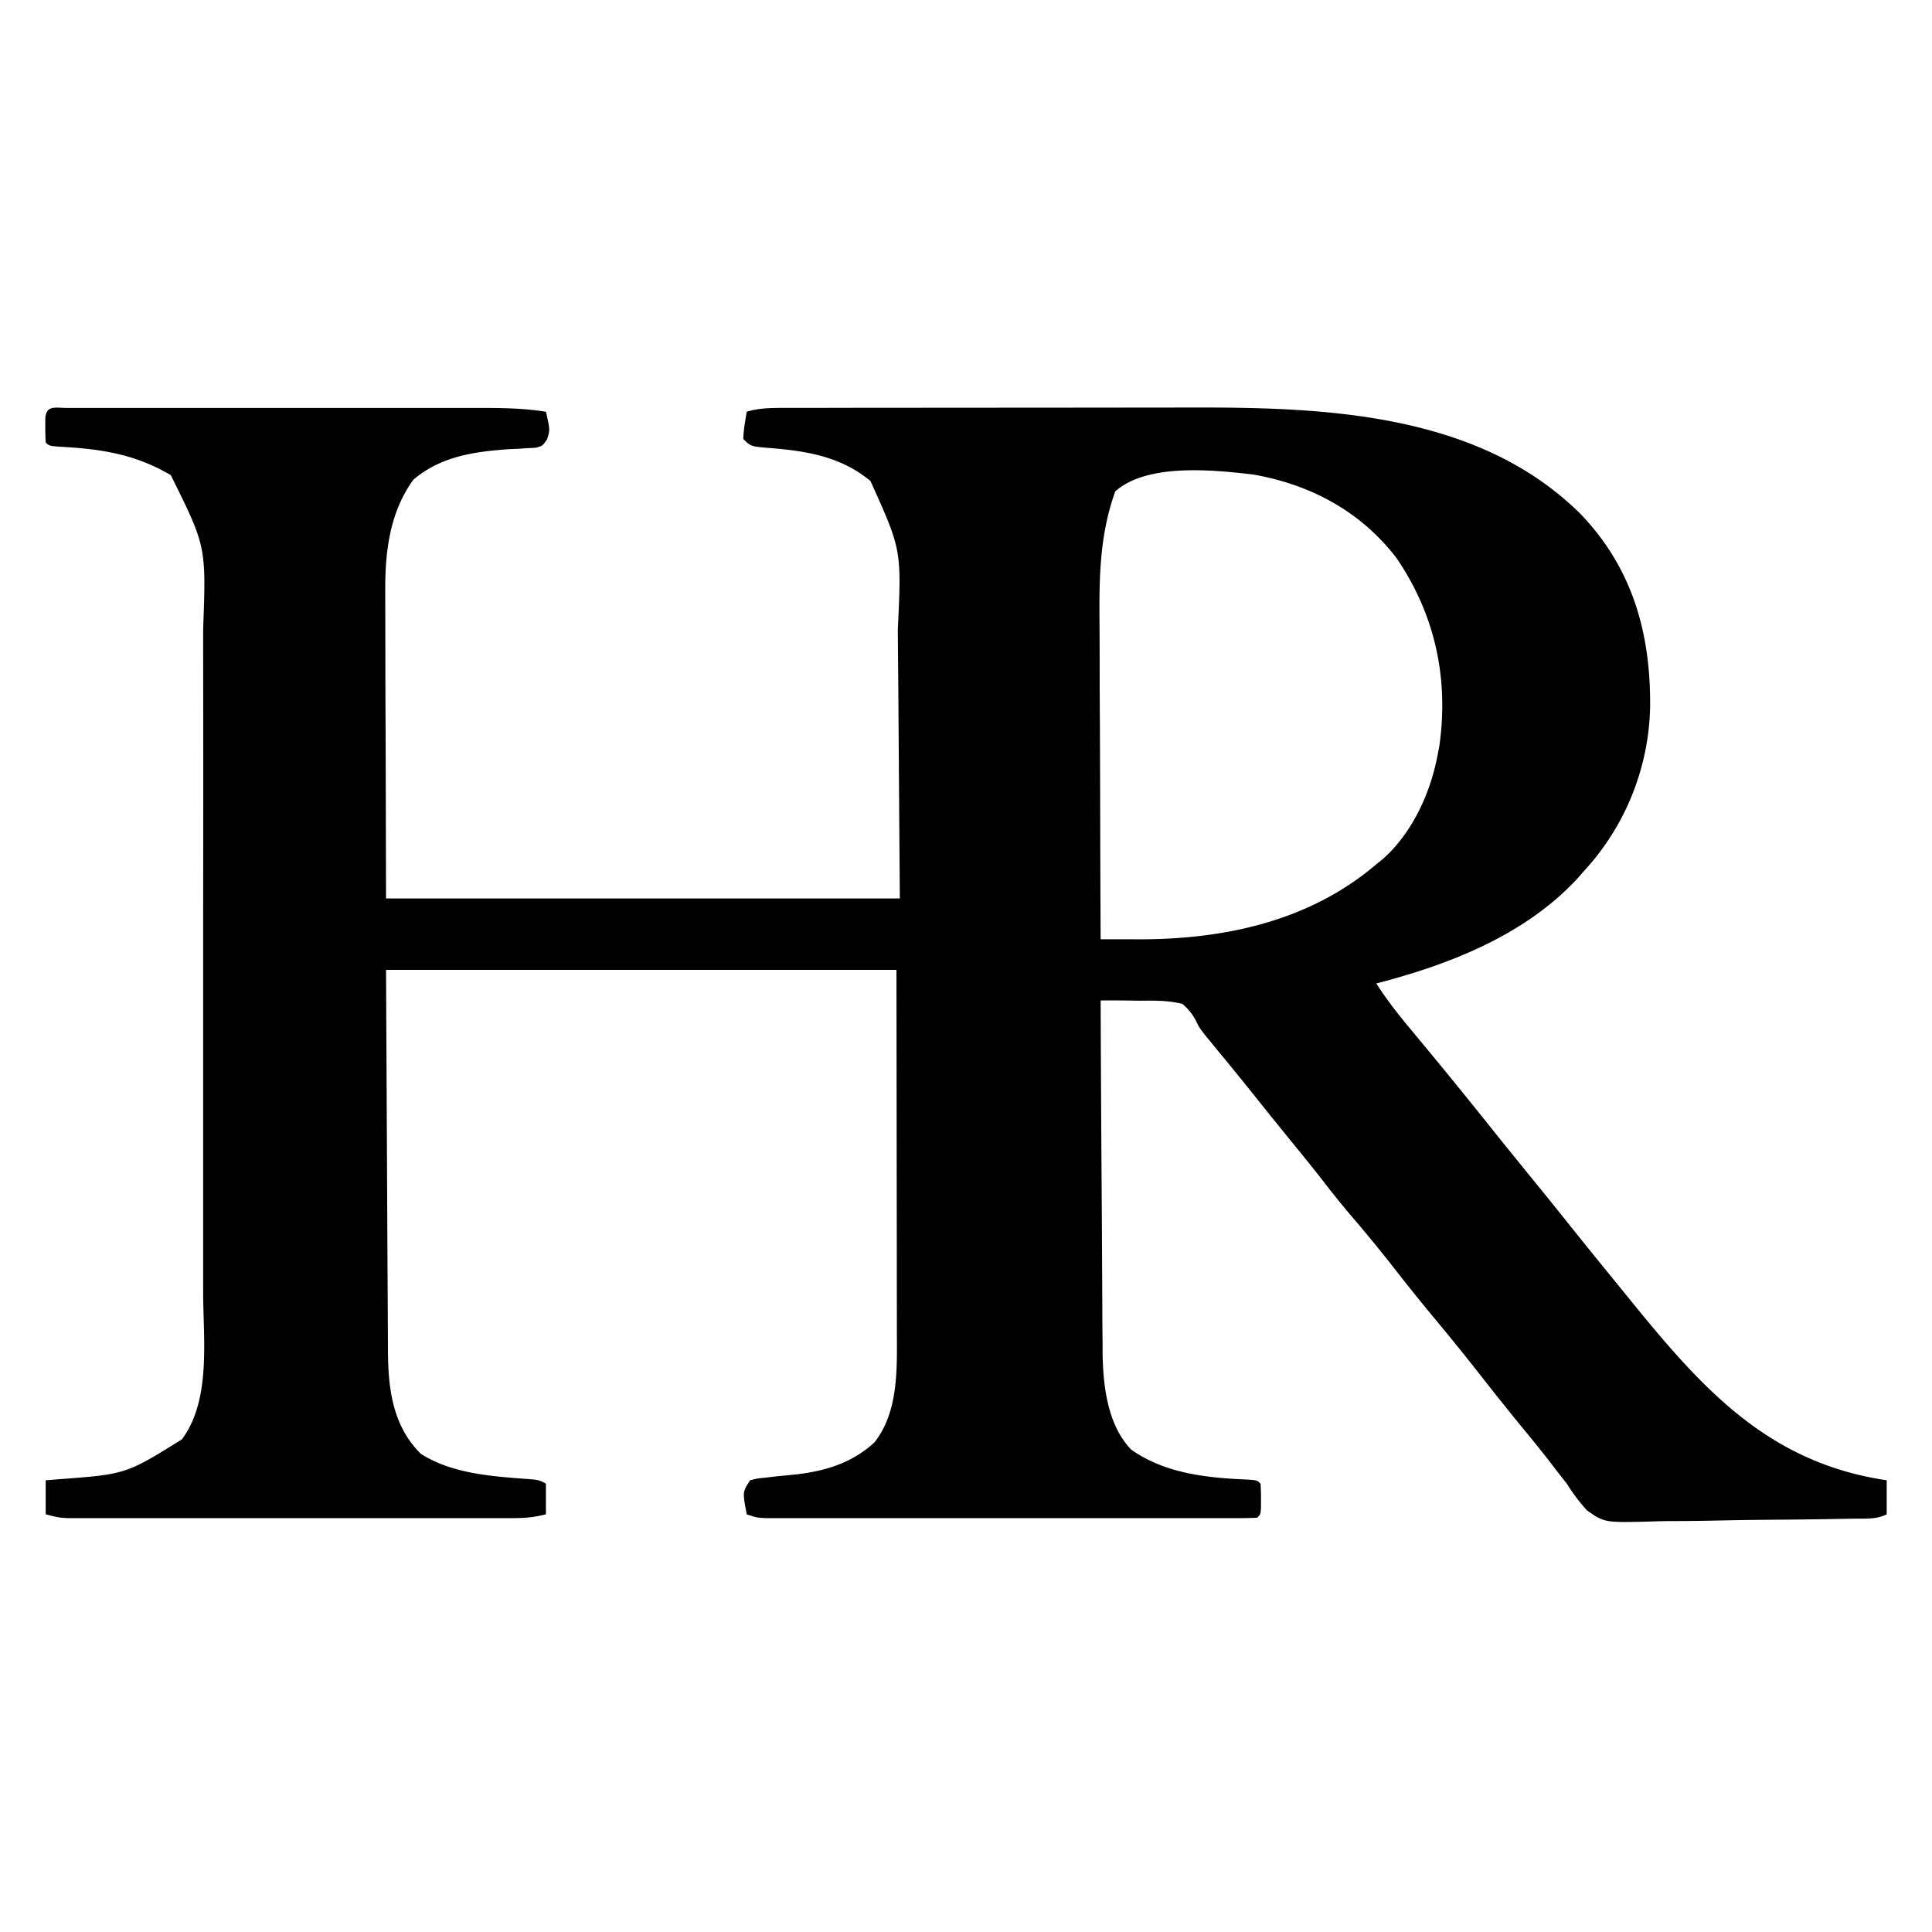 <?xml version="1.0" encoding="UTF-8"?>
<svg data-bbox="0.75 6.75 30.5 18.459" xmlns="http://www.w3.org/2000/svg" viewBox="0 0 32 32" height="32" width="32" data-type="shape">
    <g>
        <path d="M1.113 6.757h6.93c.339 0 .665.01 1 .063.068.301.068.301.017.46-.073.104-.073.104-.185.136l-.137.007-.15.01-.162.007c-.577.042-1.125.118-1.581.507-.401.558-.47 1.218-.464 1.885v.17l.002.87q0 .614.004 1.229l.007 2.78h8.51l-.02-2.742-.006-.86-.005-.516-.002-.34c.062-1.316.062-1.316-.454-2.457-.486-.401-1.044-.495-1.653-.544-.328-.027-.328-.027-.452-.15.002-.155.032-.3.056-.452.197-.06.379-.063.584-.064h.468l.96-.002h.44l2.963-.002 1.96-.002c2.217-.005 4.747.09 6.434 1.761.867.903 1.167 1.986 1.154 3.21a4.14 4.14 0 0 1-1.097 2.708l-.112.128c-.87.934-2.116 1.42-3.326 1.732.177.278.377.53.588.782l.32.386a89 89 0 0 1 .587.719q.291.36.581.724l.488.602q.298.364.592.733.433.541.872 1.078l.222.273c1.178 1.45 2.27 2.646 4.204 2.932v.564c-.173.087-.357.069-.547.072l-.136.002q-.62.012-1.243.016-.417.003-.834.012-.404.009-.807.01-.154 0-.307.006c-.8.021-.8.021-1.09-.183a3 3 0 0 1-.334-.442l-.183-.233-.095-.125q-.23-.295-.469-.583-.348-.425-.687-.86a43 43 0 0 0-.81-1 33 33 0 0 1-.613-.764 24 24 0 0 0-.703-.858 15 15 0 0 1-.498-.618q-.235-.299-.476-.592-.351-.431-.698-.866a49 49 0 0 0-.593-.727l-.09-.111-.08-.097c-.092-.12-.092-.12-.139-.215a.9.9 0 0 0-.235-.299c-.231-.057-.457-.055-.694-.052l-.192-.003a21 21 0 0 0-.467-.001 941 941 0 0 0 .02 3.565l.008 1.507q0 .293.004.584v.172c.007.544.079 1.202.475 1.612.564.396 1.251.467 1.92.495.166.012.166.012.222.069a4 4 0 0 1 .007.253v.14c-.007.114-.007.114-.063.17a6 6 0 0 1-.32.007h-7.816c-.15-.007-.15-.007-.319-.063-.07-.373-.07-.373.057-.564.118-.03.118-.03.264-.045l.162-.019.334-.033c.487-.056.928-.19 1.297-.529.403-.508.375-1.225.373-1.84v-.199l-.001-.637v-.395l-.002-1.46-.004-3.297H6.394l.017 3.396.005 1.069.006 1.06.004.83c.007.62.09 1.207.542 1.659.538.346 1.232.377 1.854.426a.46.46 0 0 1 .22.07v.508c-.199.05-.344.063-.548.063H1.132c-.15-.007-.15-.007-.375-.063v-.564q.104-.007.209-.017c1.119-.083 1.119-.083 2.046-.66.487-.651.354-1.657.353-2.423V15.05a1546 1546 0 0 0 0-4.252v-.382c.05-1.365.05-1.365-.536-2.546-.598-.353-1.17-.436-1.857-.472-.158-.014-.158-.014-.215-.07a4 4 0 0 1-.007-.254v-.14c.015-.23.165-.177.363-.177m17.36 1.38c-.29.804-.265 1.582-.26 2.427l.001.433q0 .51.004 1.017l.004 1.16q.002 1.19.008 2.383h.49l.139.001c1.423.002 2.834-.301 3.936-1.242l.114-.092c.482-.43.783-1.087.901-1.711l.03-.156c.158-1.124-.07-2.175-.71-3.115-.596-.775-1.424-1.217-2.377-1.383-.662-.077-1.75-.19-2.28.279"/>
    </g>
</svg>
